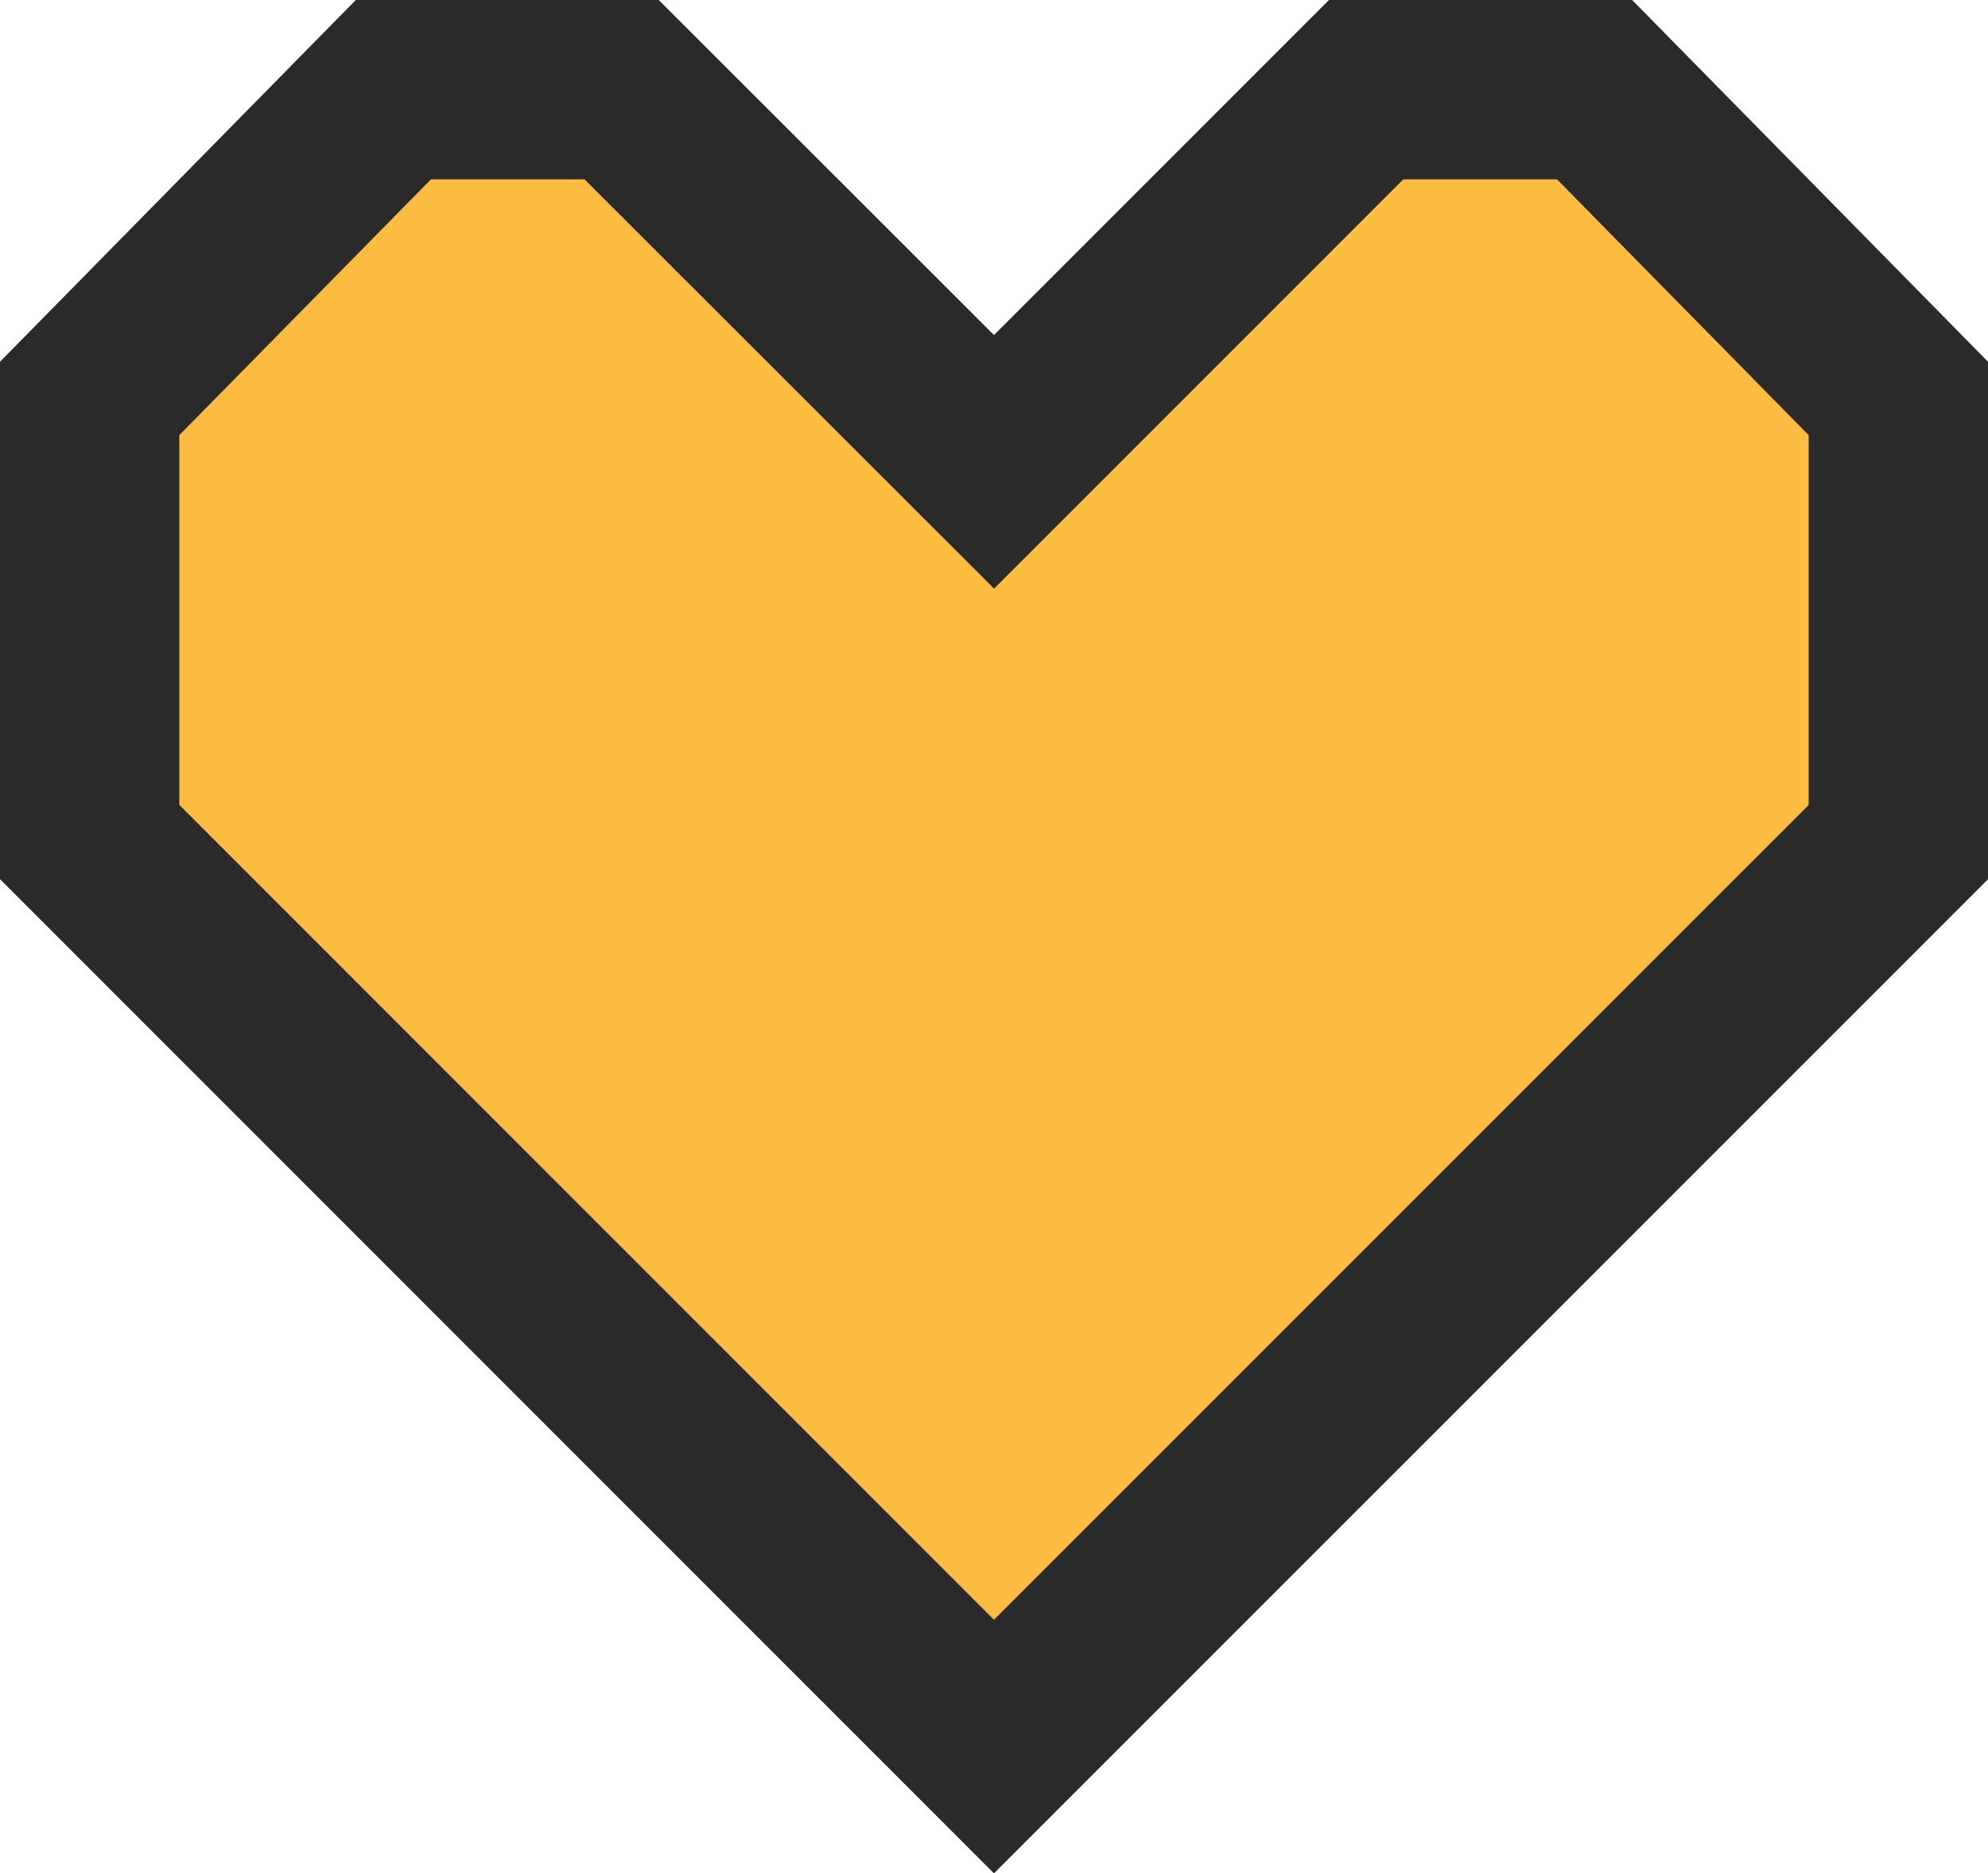 <svg xmlns="http://www.w3.org/2000/svg" width="33.259" height="31.336" viewBox="0 0 33.259 31.336"><defs><style>.a{fill:#fbbc41;stroke:#2a2a2a;stroke-width:3px;}</style></defs><path class="a" d="M25.177,4H21.355l-6.225,6.225L8.9,4H5.081L0,9.165v7.42L15.129,31.715,30.259,16.586V9.165Z" transform="translate(1.5 -2.5)"/></svg>